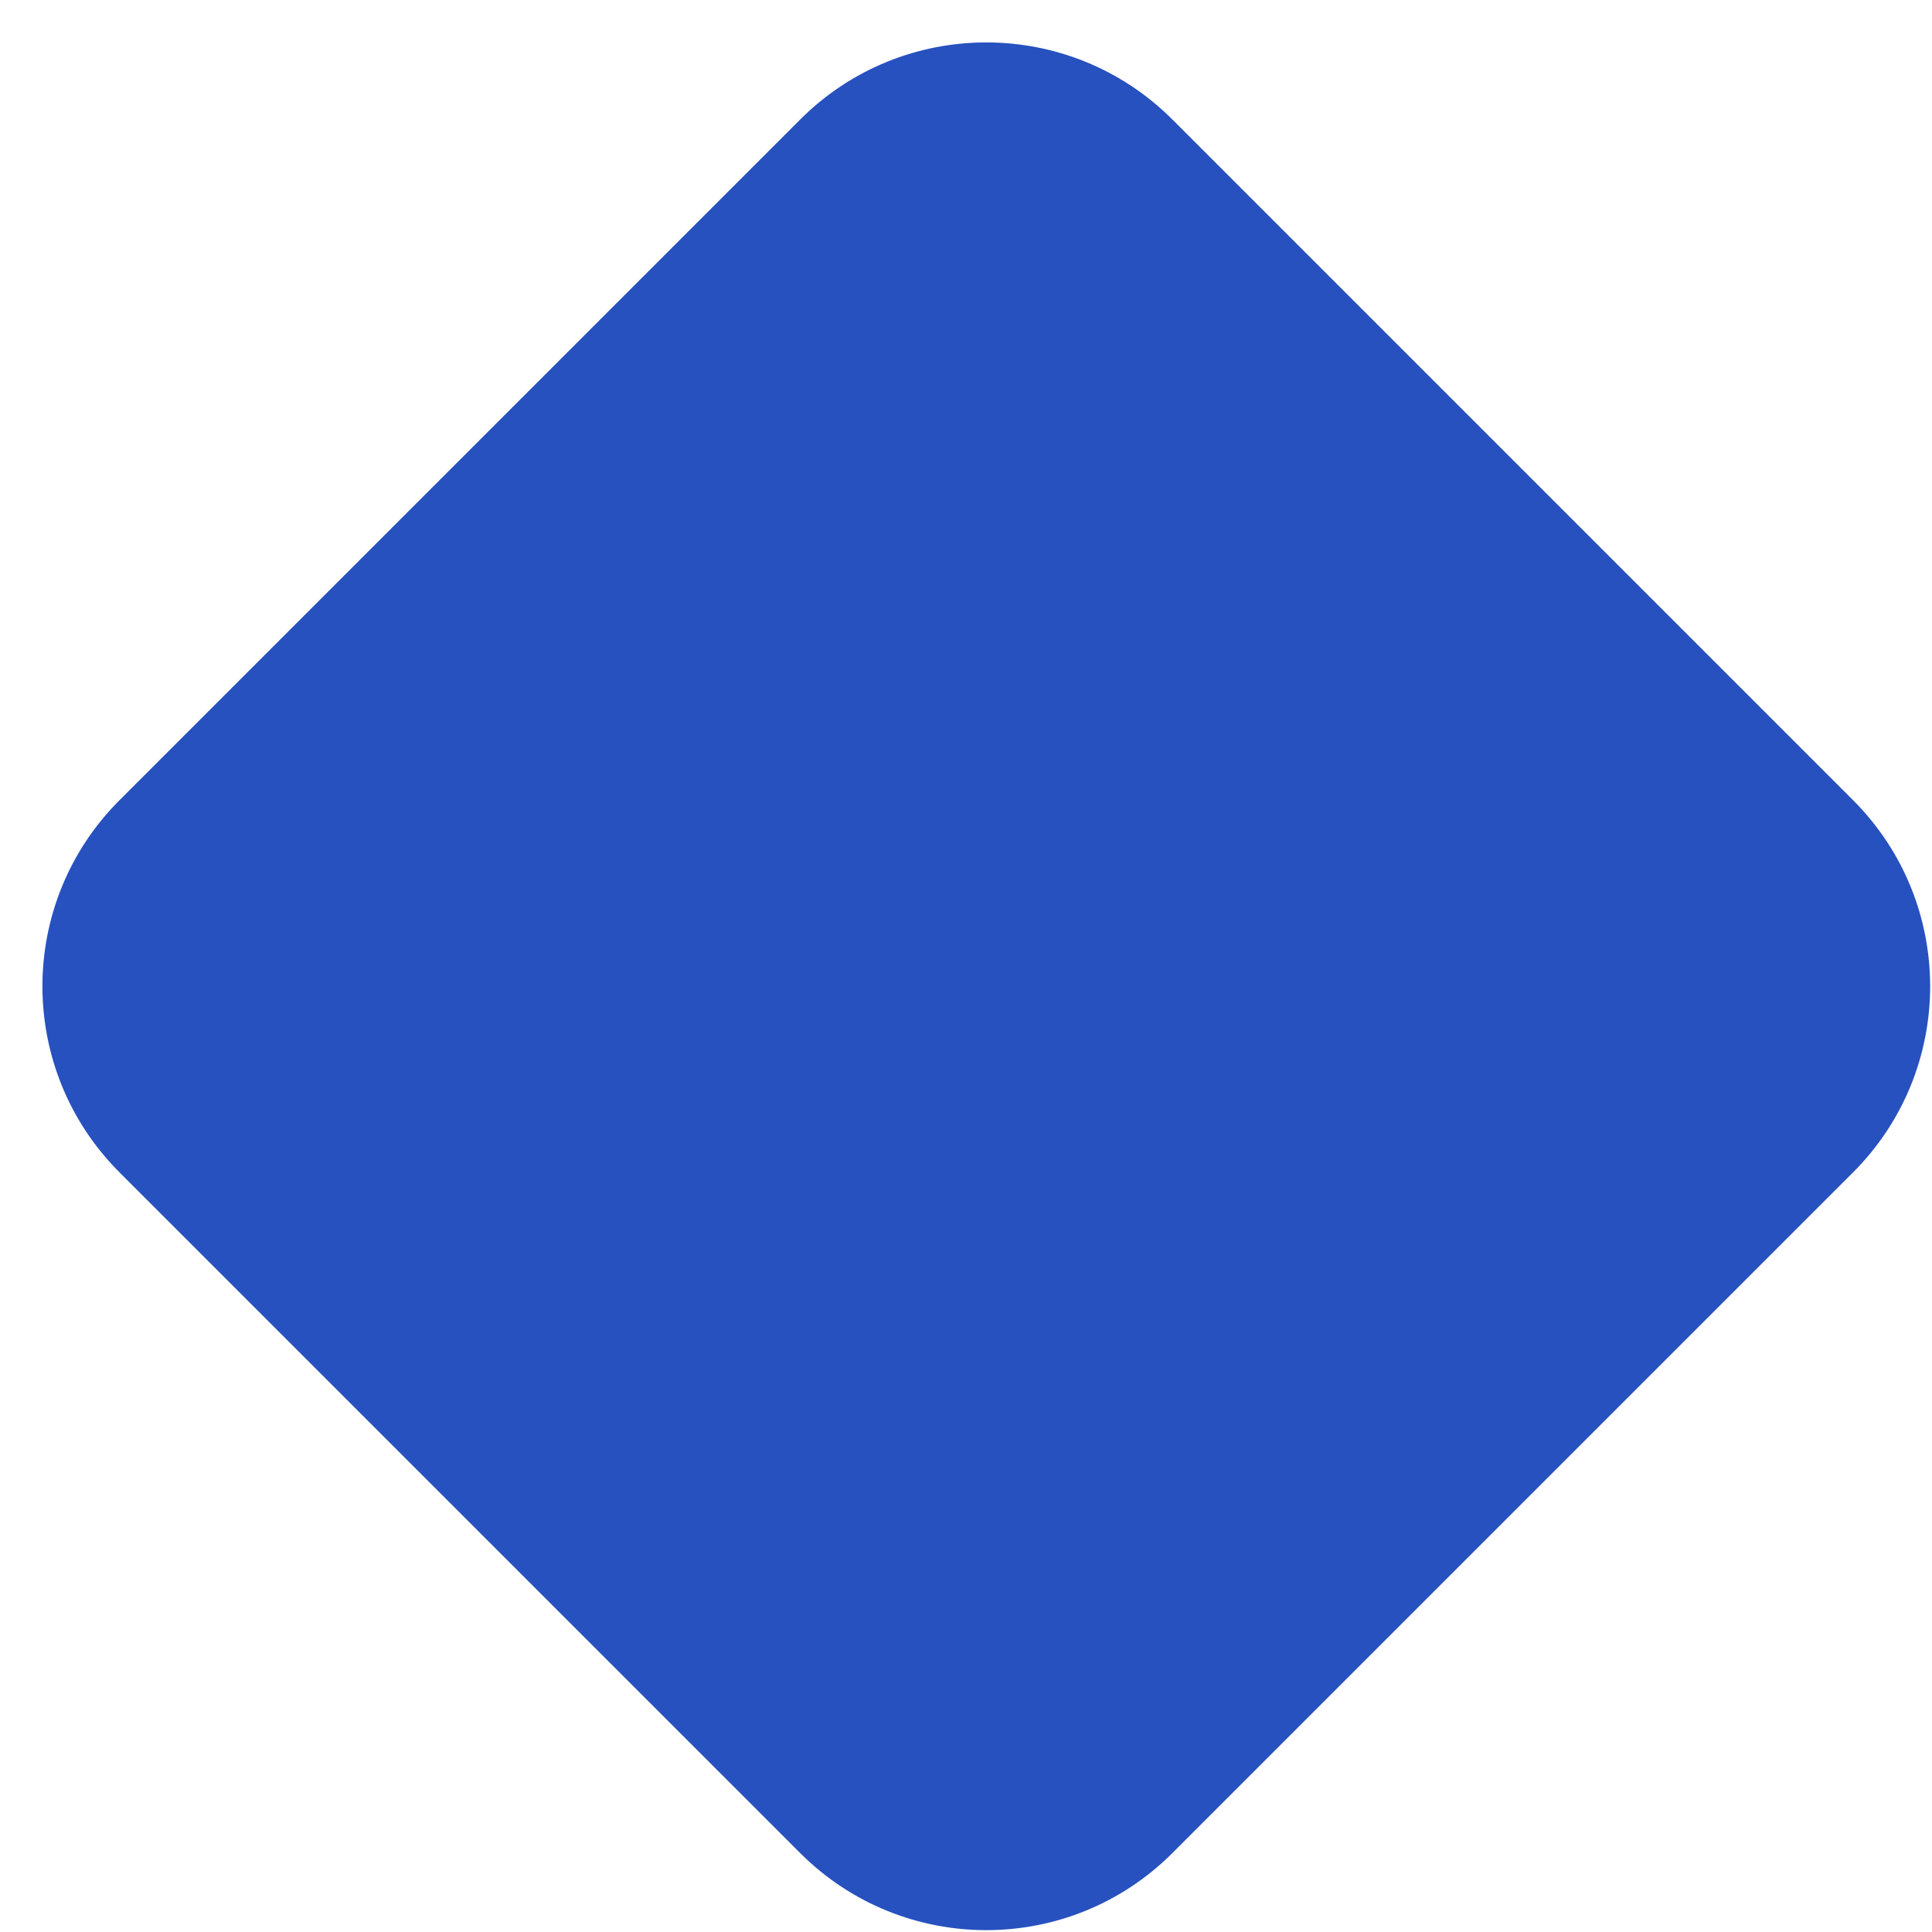 <?xml version="1.0" encoding="UTF-8"?> <svg xmlns="http://www.w3.org/2000/svg" width="29" height="29" viewBox="0 0 29 29" fill="none"> <path d="M17.598 1.794C16.055 0.251 13.554 0.251 12.011 1.794L1.794 12.011C0.251 13.554 0.251 16.055 1.794 17.598L12.011 27.815C13.554 29.358 16.055 29.358 17.598 27.815L27.815 17.598C29.358 16.055 29.358 13.554 27.815 12.011L17.598 1.794Z" fill="#2751BE"></path> </svg> 